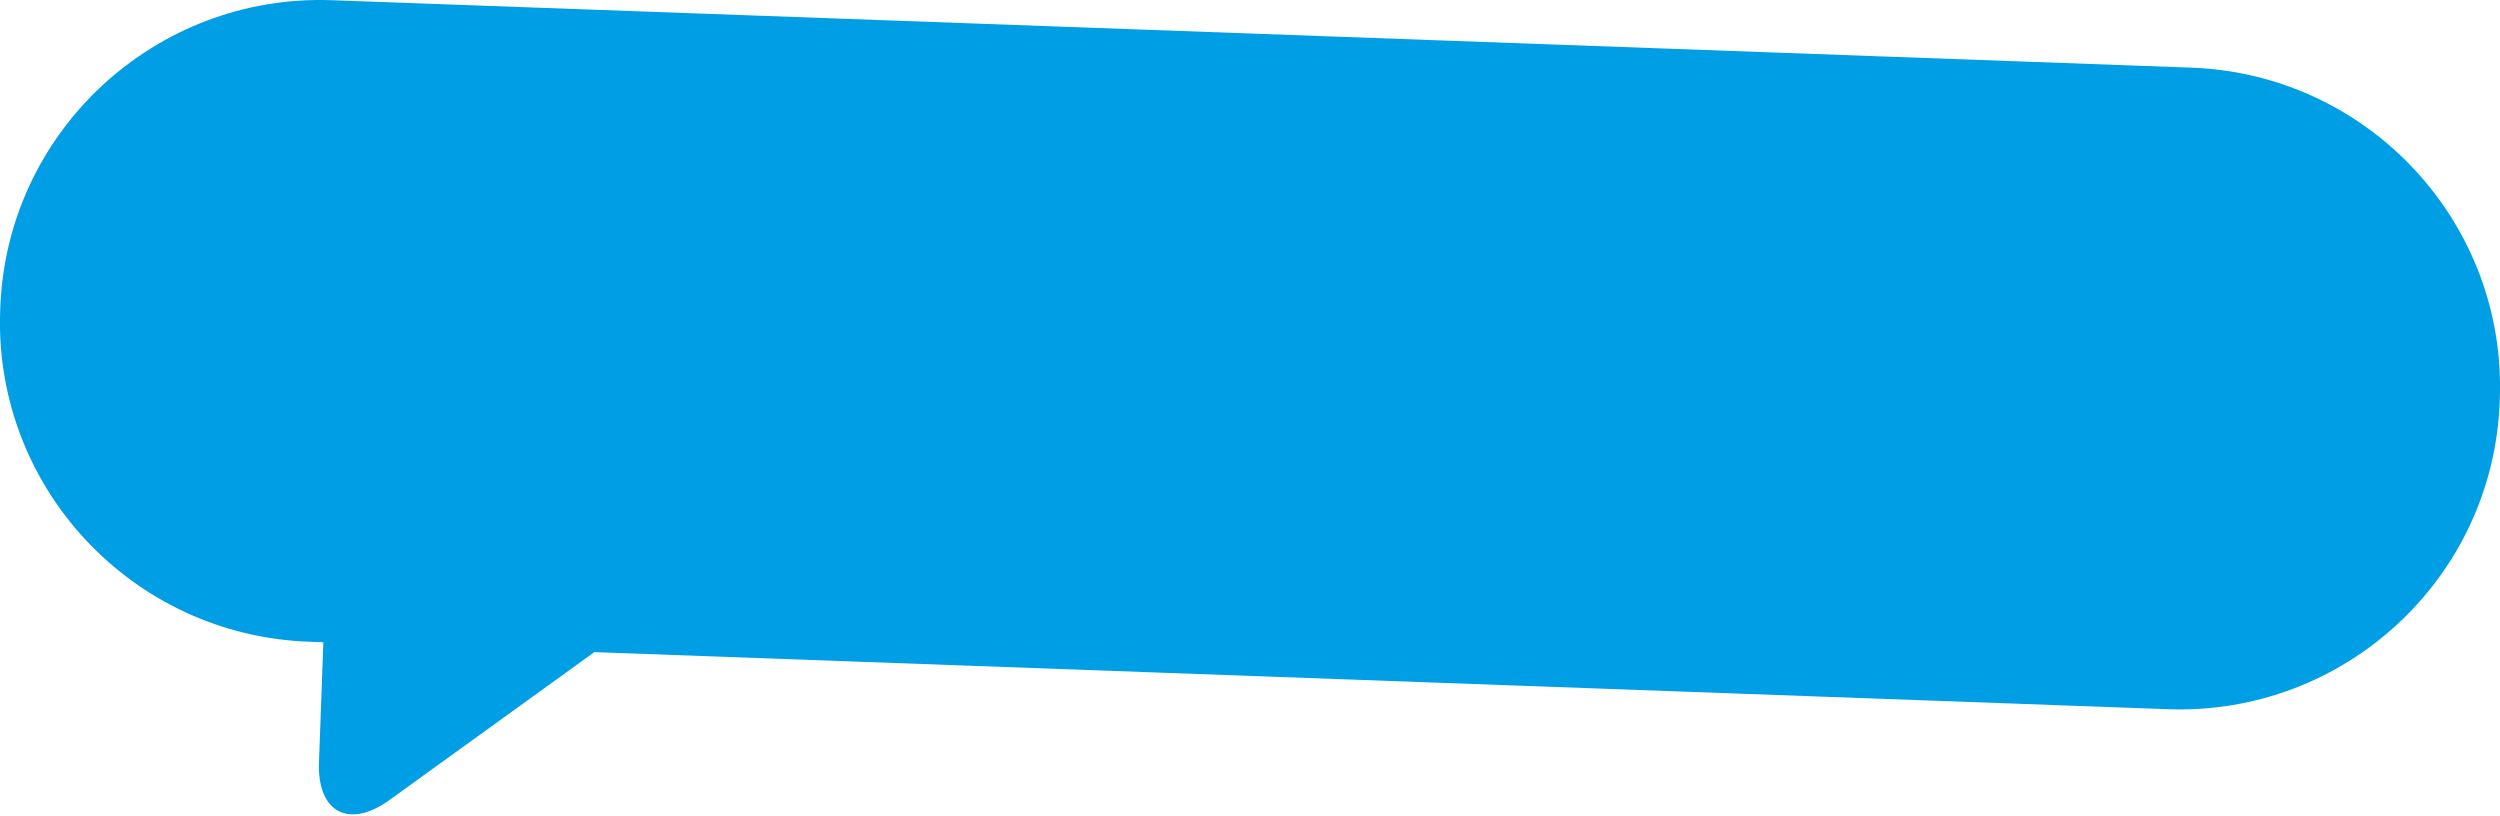 <?xml version="1.0" encoding="UTF-8"?> <svg xmlns="http://www.w3.org/2000/svg" width="429" height="140" viewBox="0 0 429 140" fill="none"> <path d="M376.026 11.608L56.973 0.037C26.634 -1.063 1.144 22.576 0.047 52.831L0.029 53.338C-1.068 83.593 22.642 109.017 52.981 110.117L55.486 110.208L54.738 130.832C54.427 139.403 59.874 142.304 66.839 137.278L101.987 111.904L372.024 121.697C402.363 122.797 427.853 99.157 428.95 68.903L428.969 68.396C430.076 38.132 406.374 12.709 376.026 11.608Z" fill="#009EE4"></path> </svg> 